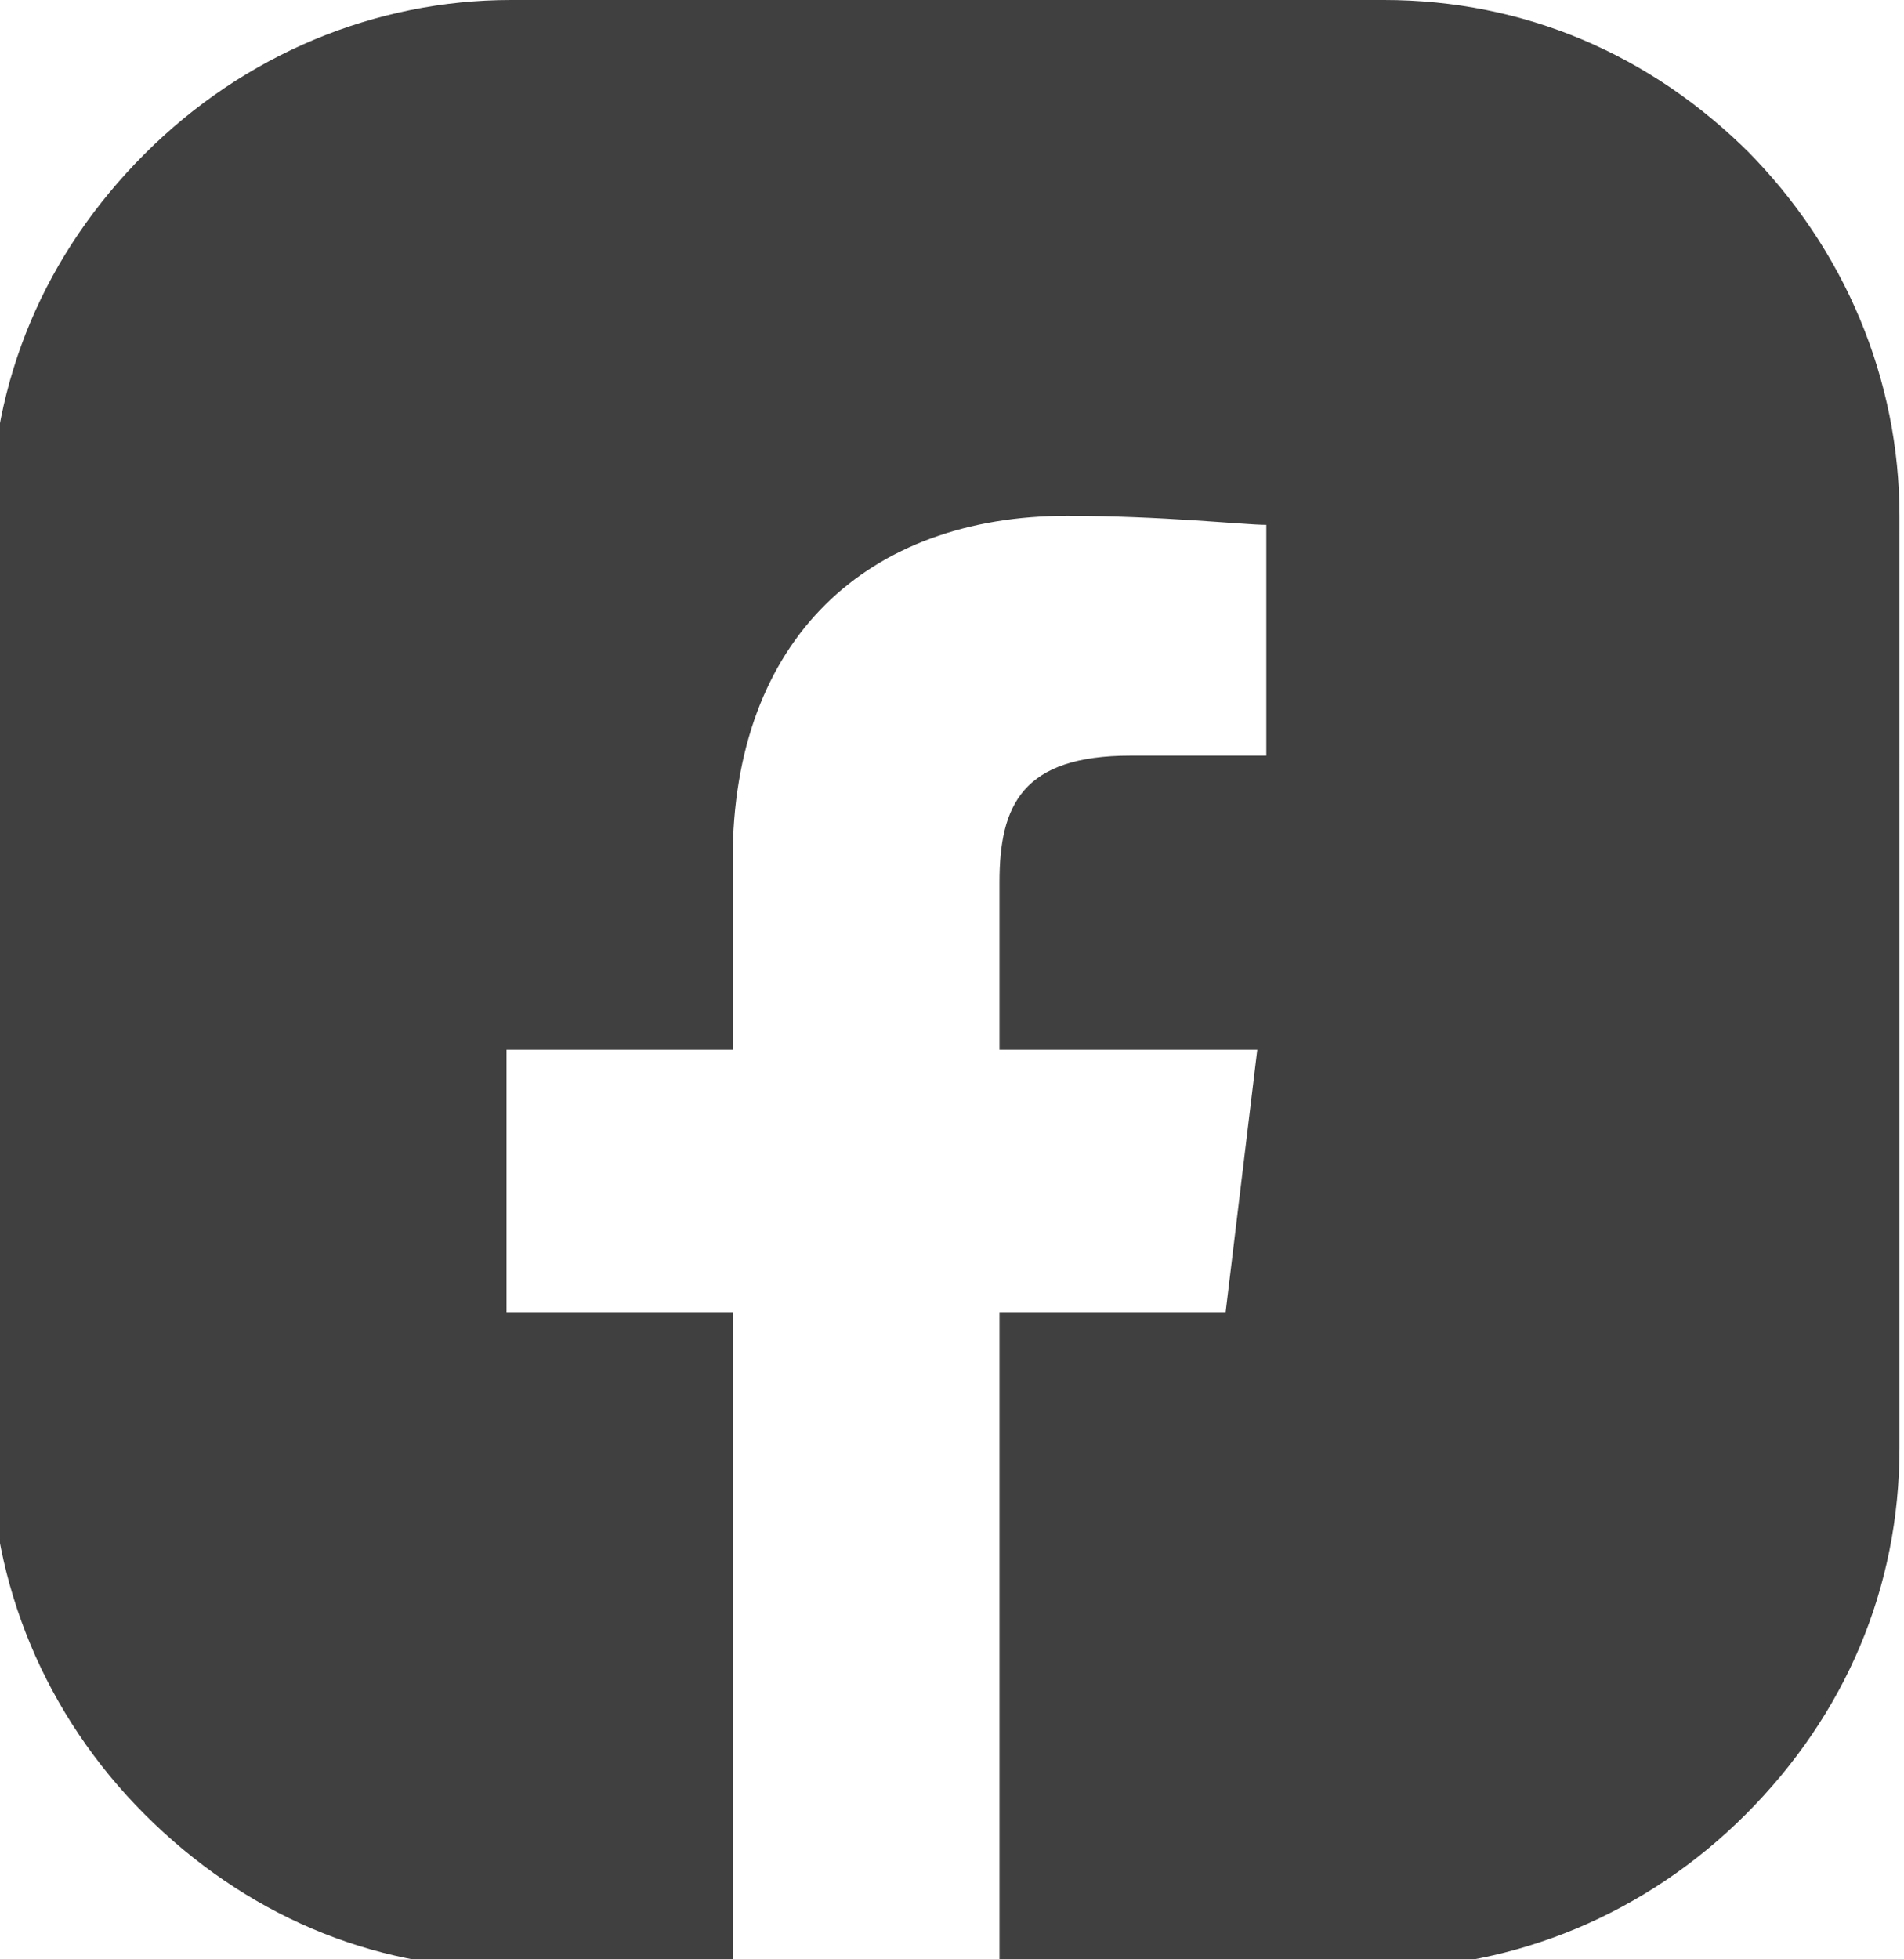 <?xml version="1.0" encoding="UTF-8"?><svg id="Layer_2" xmlns="http://www.w3.org/2000/svg" viewBox="0 0 4.21 4.33"><defs><style>.cls-1{fill:#404041;}</style></defs><g id="Layer_1-2"><path class="cls-1" d="M3.87.34c-.22-.22-.5-.34-.81-.34h-1.93c-.3,0-.59.12-.81.34-.22.22-.34.5-.34.81v2.05c0,.3.12.59.34.81.22.22.5.34.8.34h.5v-1.45h-.5v-.58h.5v-.42c0-.49.3-.76.74-.76.21,0,.39.02.44.02v.51h-.3c-.24,0-.29.11-.29.28v.37h.57l-.07.58h-.5v1.45h.84c.3,0,.59-.12.81-.34.22-.22.34-.5.34-.81V1.14c0-.3-.12-.59-.34-.81Z"/></g></svg>